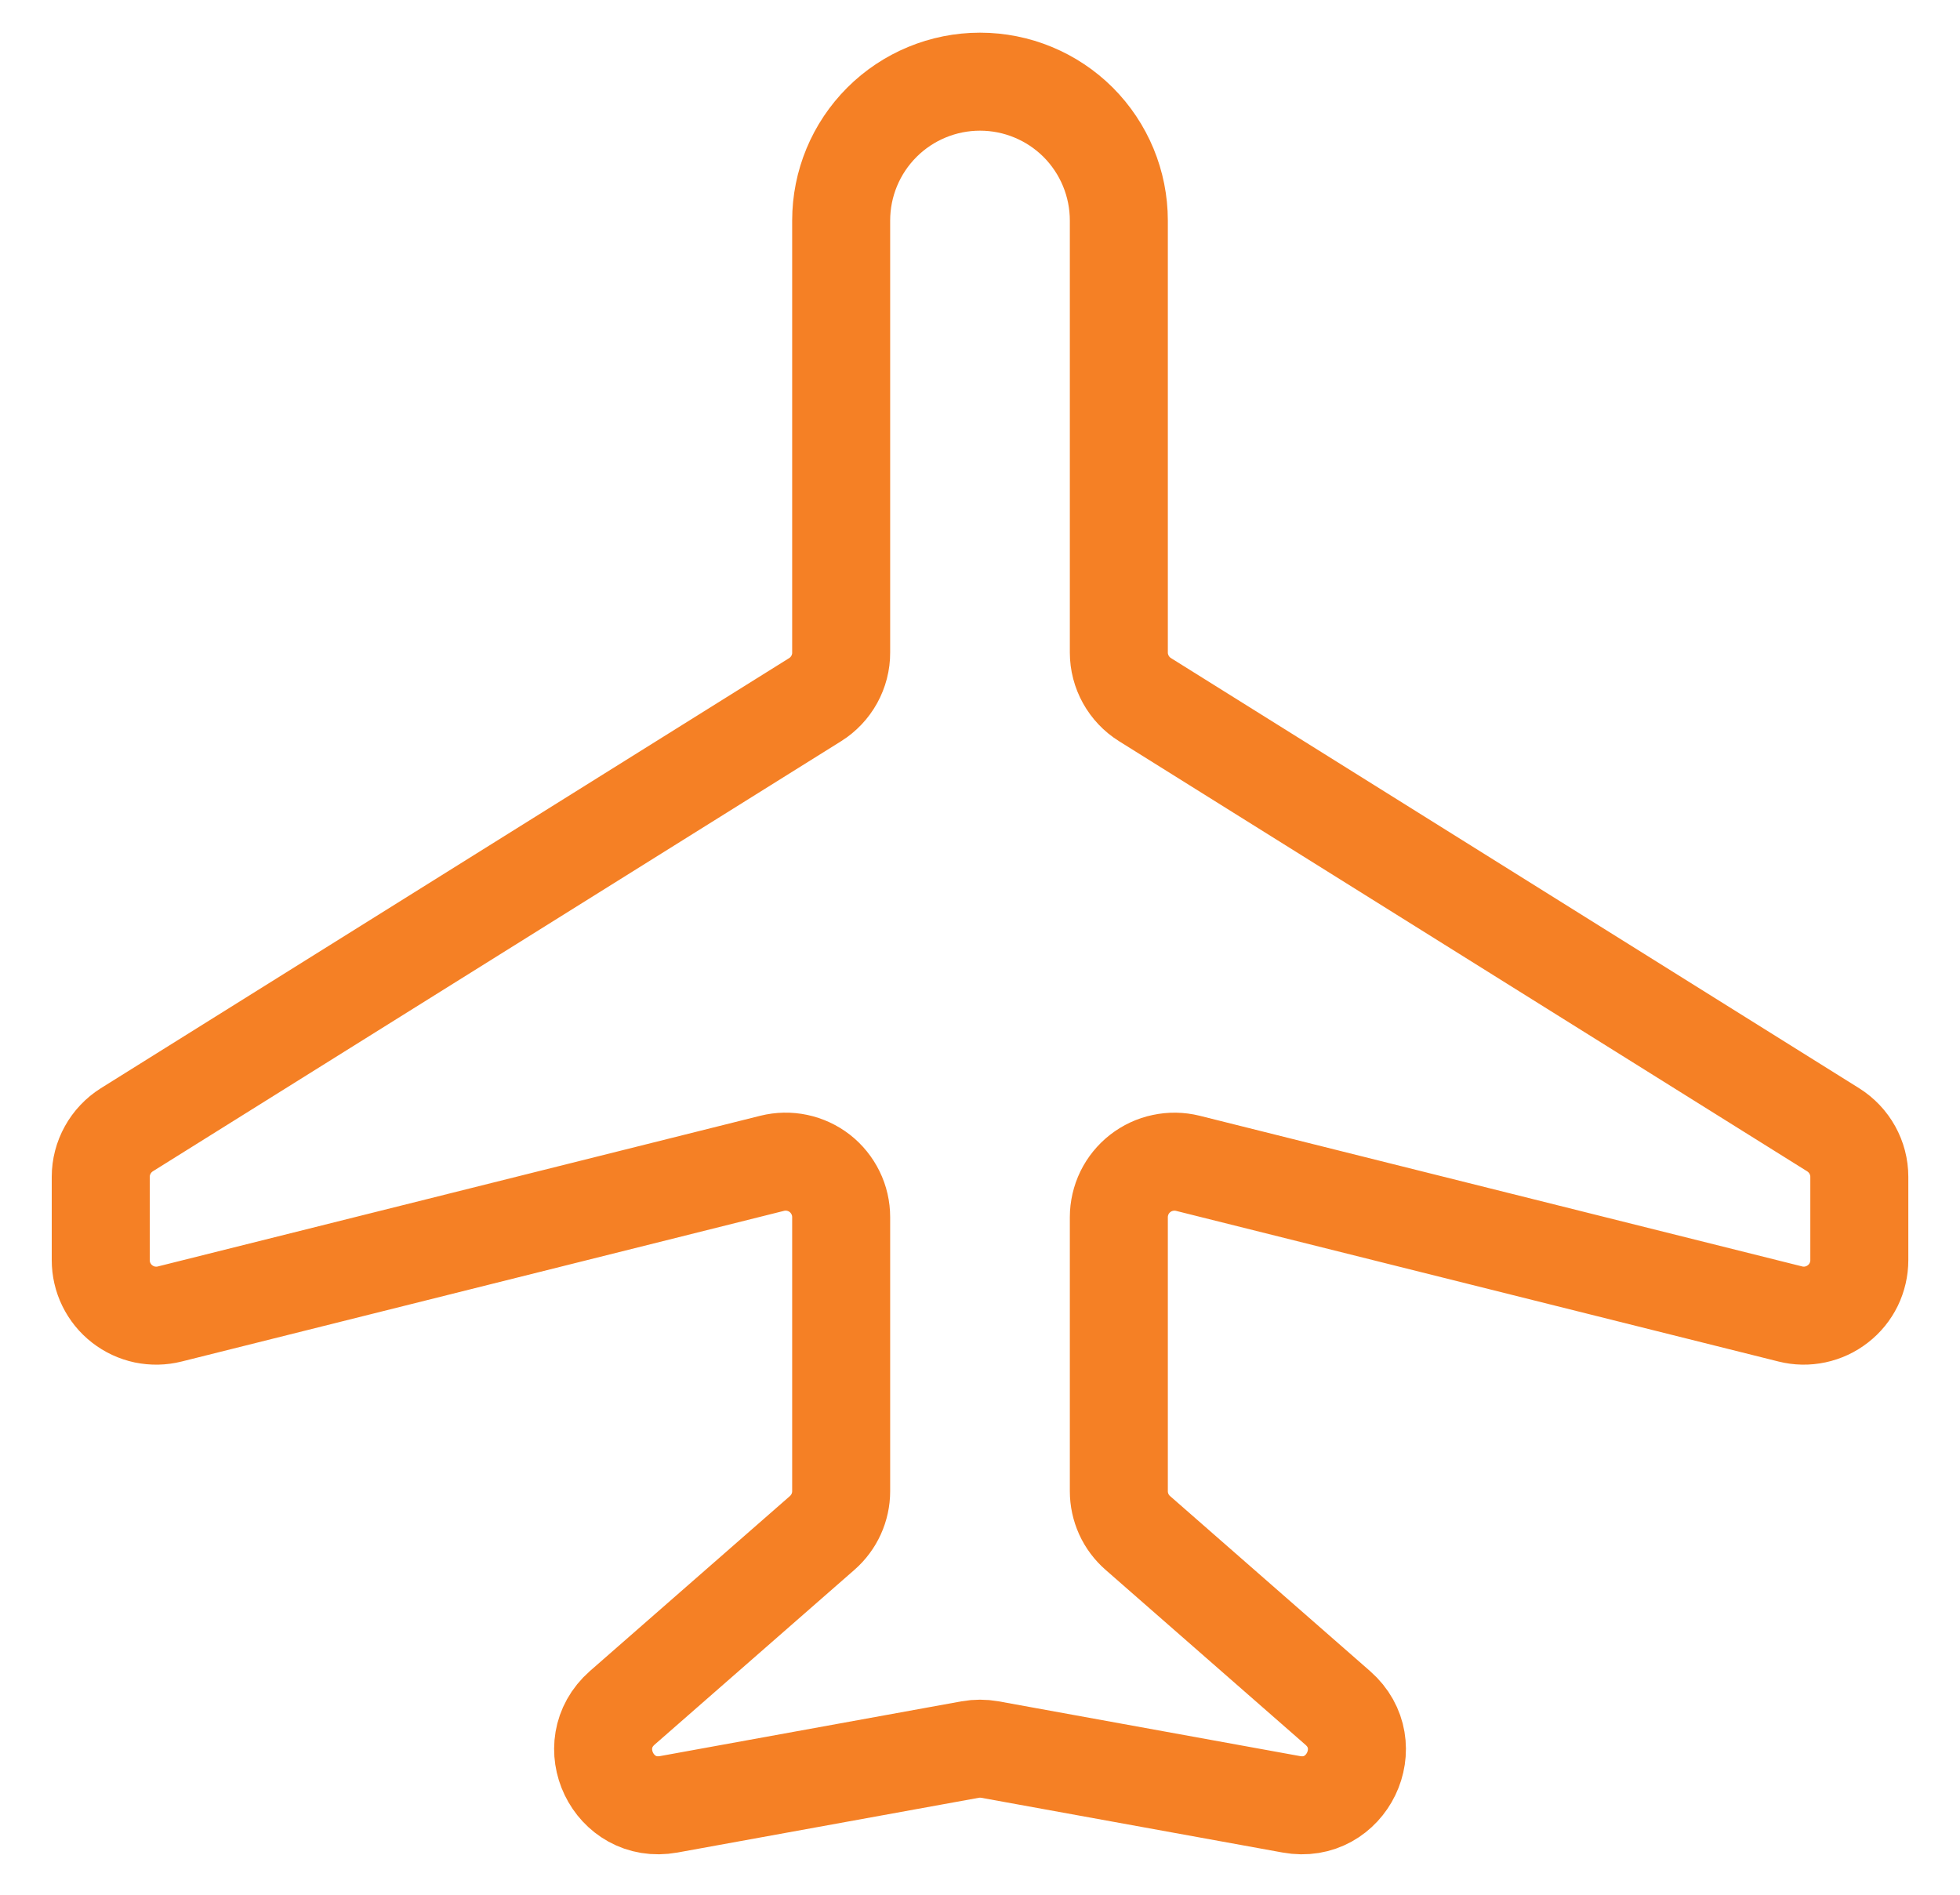 <svg width="30" height="29" viewBox="0 0 30 29" fill="none" xmlns="http://www.w3.org/2000/svg">
<path d="M12.875 3.375V9.987C12.876 10.131 12.839 10.273 12.769 10.4C12.699 10.526 12.598 10.633 12.476 10.709L1.941 17.292C1.819 17.369 1.719 17.475 1.649 17.601C1.579 17.727 1.542 17.868 1.542 18.012V19.287C1.542 19.416 1.571 19.544 1.628 19.66C1.685 19.776 1.767 19.878 1.869 19.957C1.971 20.037 2.09 20.092 2.216 20.119C2.343 20.145 2.473 20.143 2.599 20.111L11.819 17.805C11.944 17.774 12.075 17.771 12.201 17.798C12.328 17.825 12.446 17.88 12.548 17.959C12.65 18.039 12.732 18.141 12.789 18.257C12.846 18.373 12.875 18.5 12.875 18.63V22.823C12.875 22.944 12.849 23.064 12.799 23.174C12.749 23.284 12.676 23.382 12.585 23.462L9.525 26.139C8.876 26.709 9.387 27.77 10.236 27.616L14.849 26.778C14.949 26.76 15.052 26.76 15.152 26.778L19.765 27.616C20.613 27.771 21.125 26.709 20.476 26.141L17.416 23.463C17.325 23.384 17.251 23.285 17.201 23.175C17.151 23.064 17.125 22.944 17.125 22.823V18.63C17.125 18.501 17.155 18.373 17.211 18.257C17.268 18.141 17.35 18.04 17.452 17.96C17.554 17.881 17.672 17.825 17.799 17.799C17.925 17.772 18.055 17.774 18.181 17.805L27.403 20.111C27.529 20.143 27.659 20.145 27.785 20.118C27.912 20.091 28.03 20.036 28.132 19.956C28.234 19.877 28.316 19.776 28.373 19.66C28.429 19.544 28.459 19.416 28.459 19.287V18.012C28.459 17.868 28.422 17.727 28.352 17.601C28.282 17.475 28.181 17.369 28.059 17.292L17.525 10.708C17.402 10.631 17.302 10.525 17.232 10.399C17.162 10.273 17.125 10.131 17.125 9.987V3.375C17.125 2.811 16.901 2.271 16.503 1.872C16.104 1.474 15.564 1.25 15 1.25C14.437 1.25 13.896 1.474 13.498 1.872C13.099 2.271 12.875 2.811 12.875 3.375Z" stroke="#F58025" stroke-width="1.5" stroke-linecap="round" stroke-linejoin="round"/>
</svg>
